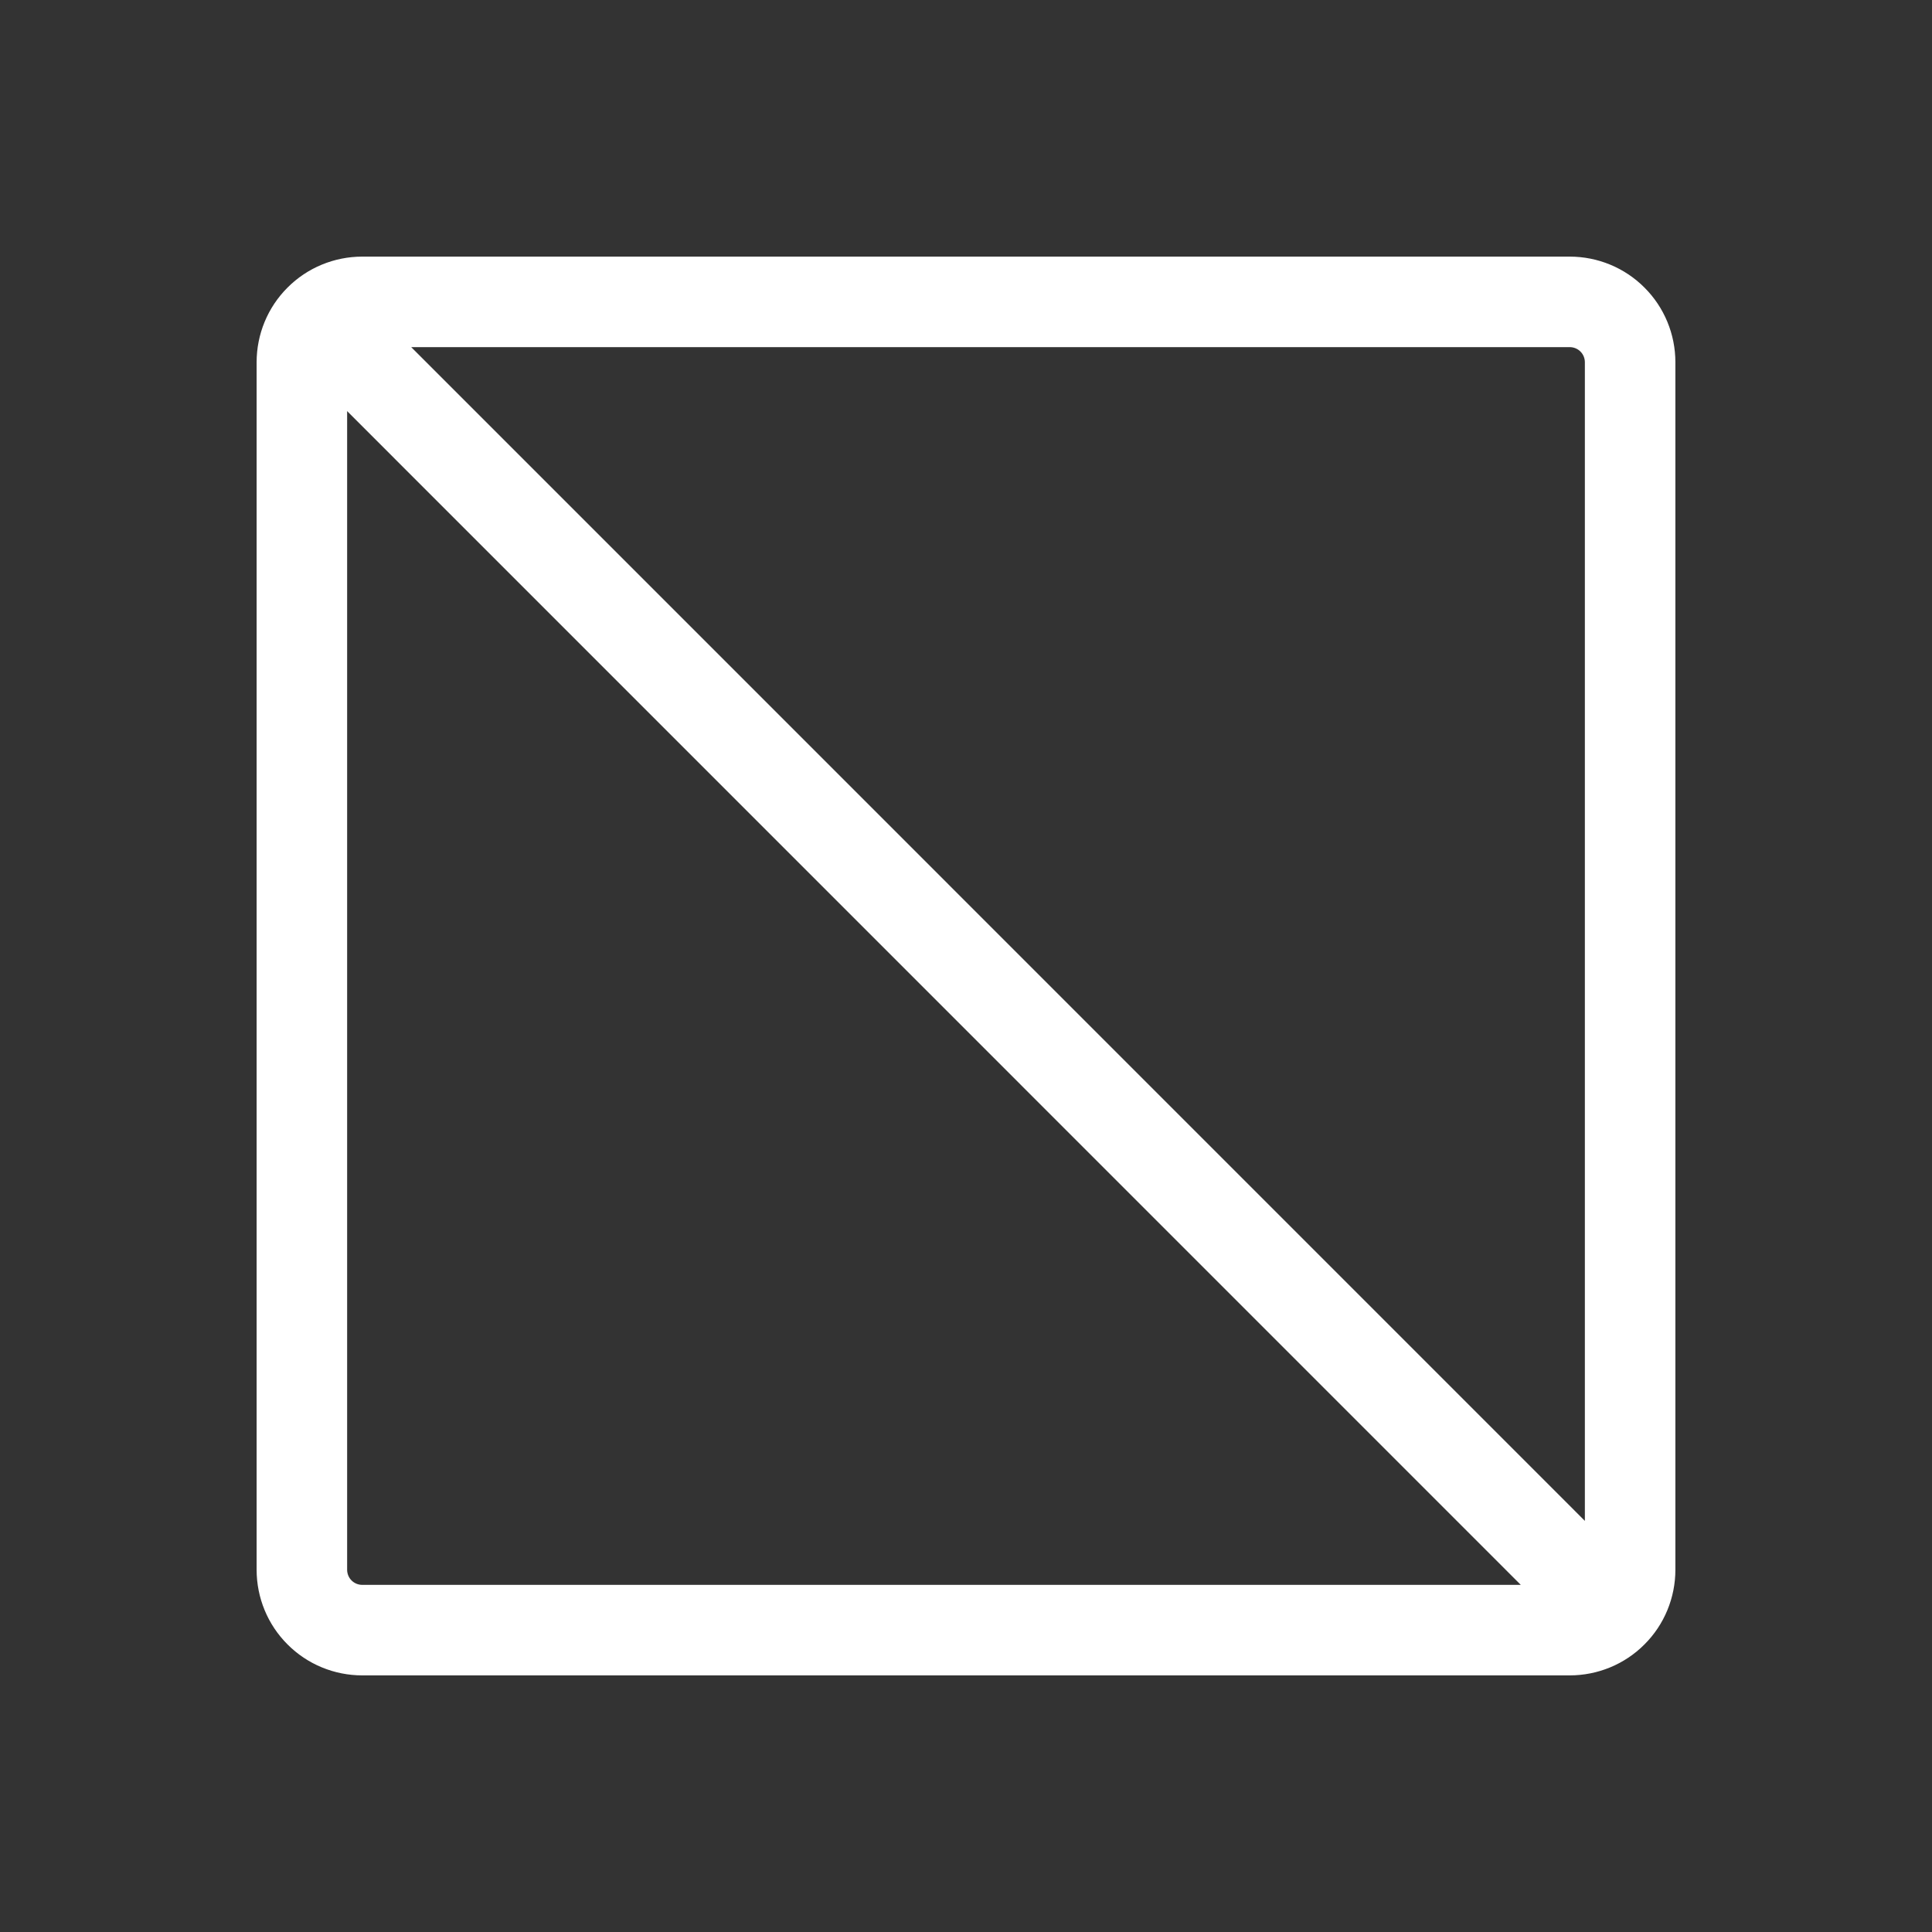 <svg width="20" height="20" viewBox="0 0 20 20" fill="none" xmlns="http://www.w3.org/2000/svg">
<rect x="0" y="0" width="20" height="20" fill="#333333" stroke="none"/>
<g clip-path="url(#clip0_661_1889)">
<path d="M16.362 15.788L16.469 15.895V15.744V3.75C16.469 3.692 16.446 3.636 16.405 3.595C16.364 3.554 16.308 3.531 16.25 3.531H4.257H4.106L4.213 3.638L16.362 15.788ZM3.638 4.212L3.531 4.105V4.256V16.25C3.531 16.308 3.554 16.364 3.595 16.405C3.636 16.446 3.692 16.469 3.75 16.469H15.743H15.894L15.787 16.362L3.638 4.212ZM3.75 2.719H16.25C16.523 2.719 16.786 2.827 16.979 3.021C17.173 3.214 17.281 3.477 17.281 3.75V16.25C17.281 16.523 17.173 16.786 16.979 16.979C16.786 17.173 16.523 17.281 16.25 17.281H3.75C3.477 17.281 3.214 17.173 3.021 16.979C2.827 16.786 2.719 16.523 2.719 16.25V3.75C2.719 3.477 2.827 3.214 3.021 3.021C3.214 2.827 3.477 2.719 3.75 2.719Z" fill="white" stroke="white" stroke-width="0.125"/>
</g>
<defs>
<clipPath id="clip0_661_1889">
<rect width="20" height="20" fill="white"/>
</clipPath>
</defs>
</svg>
